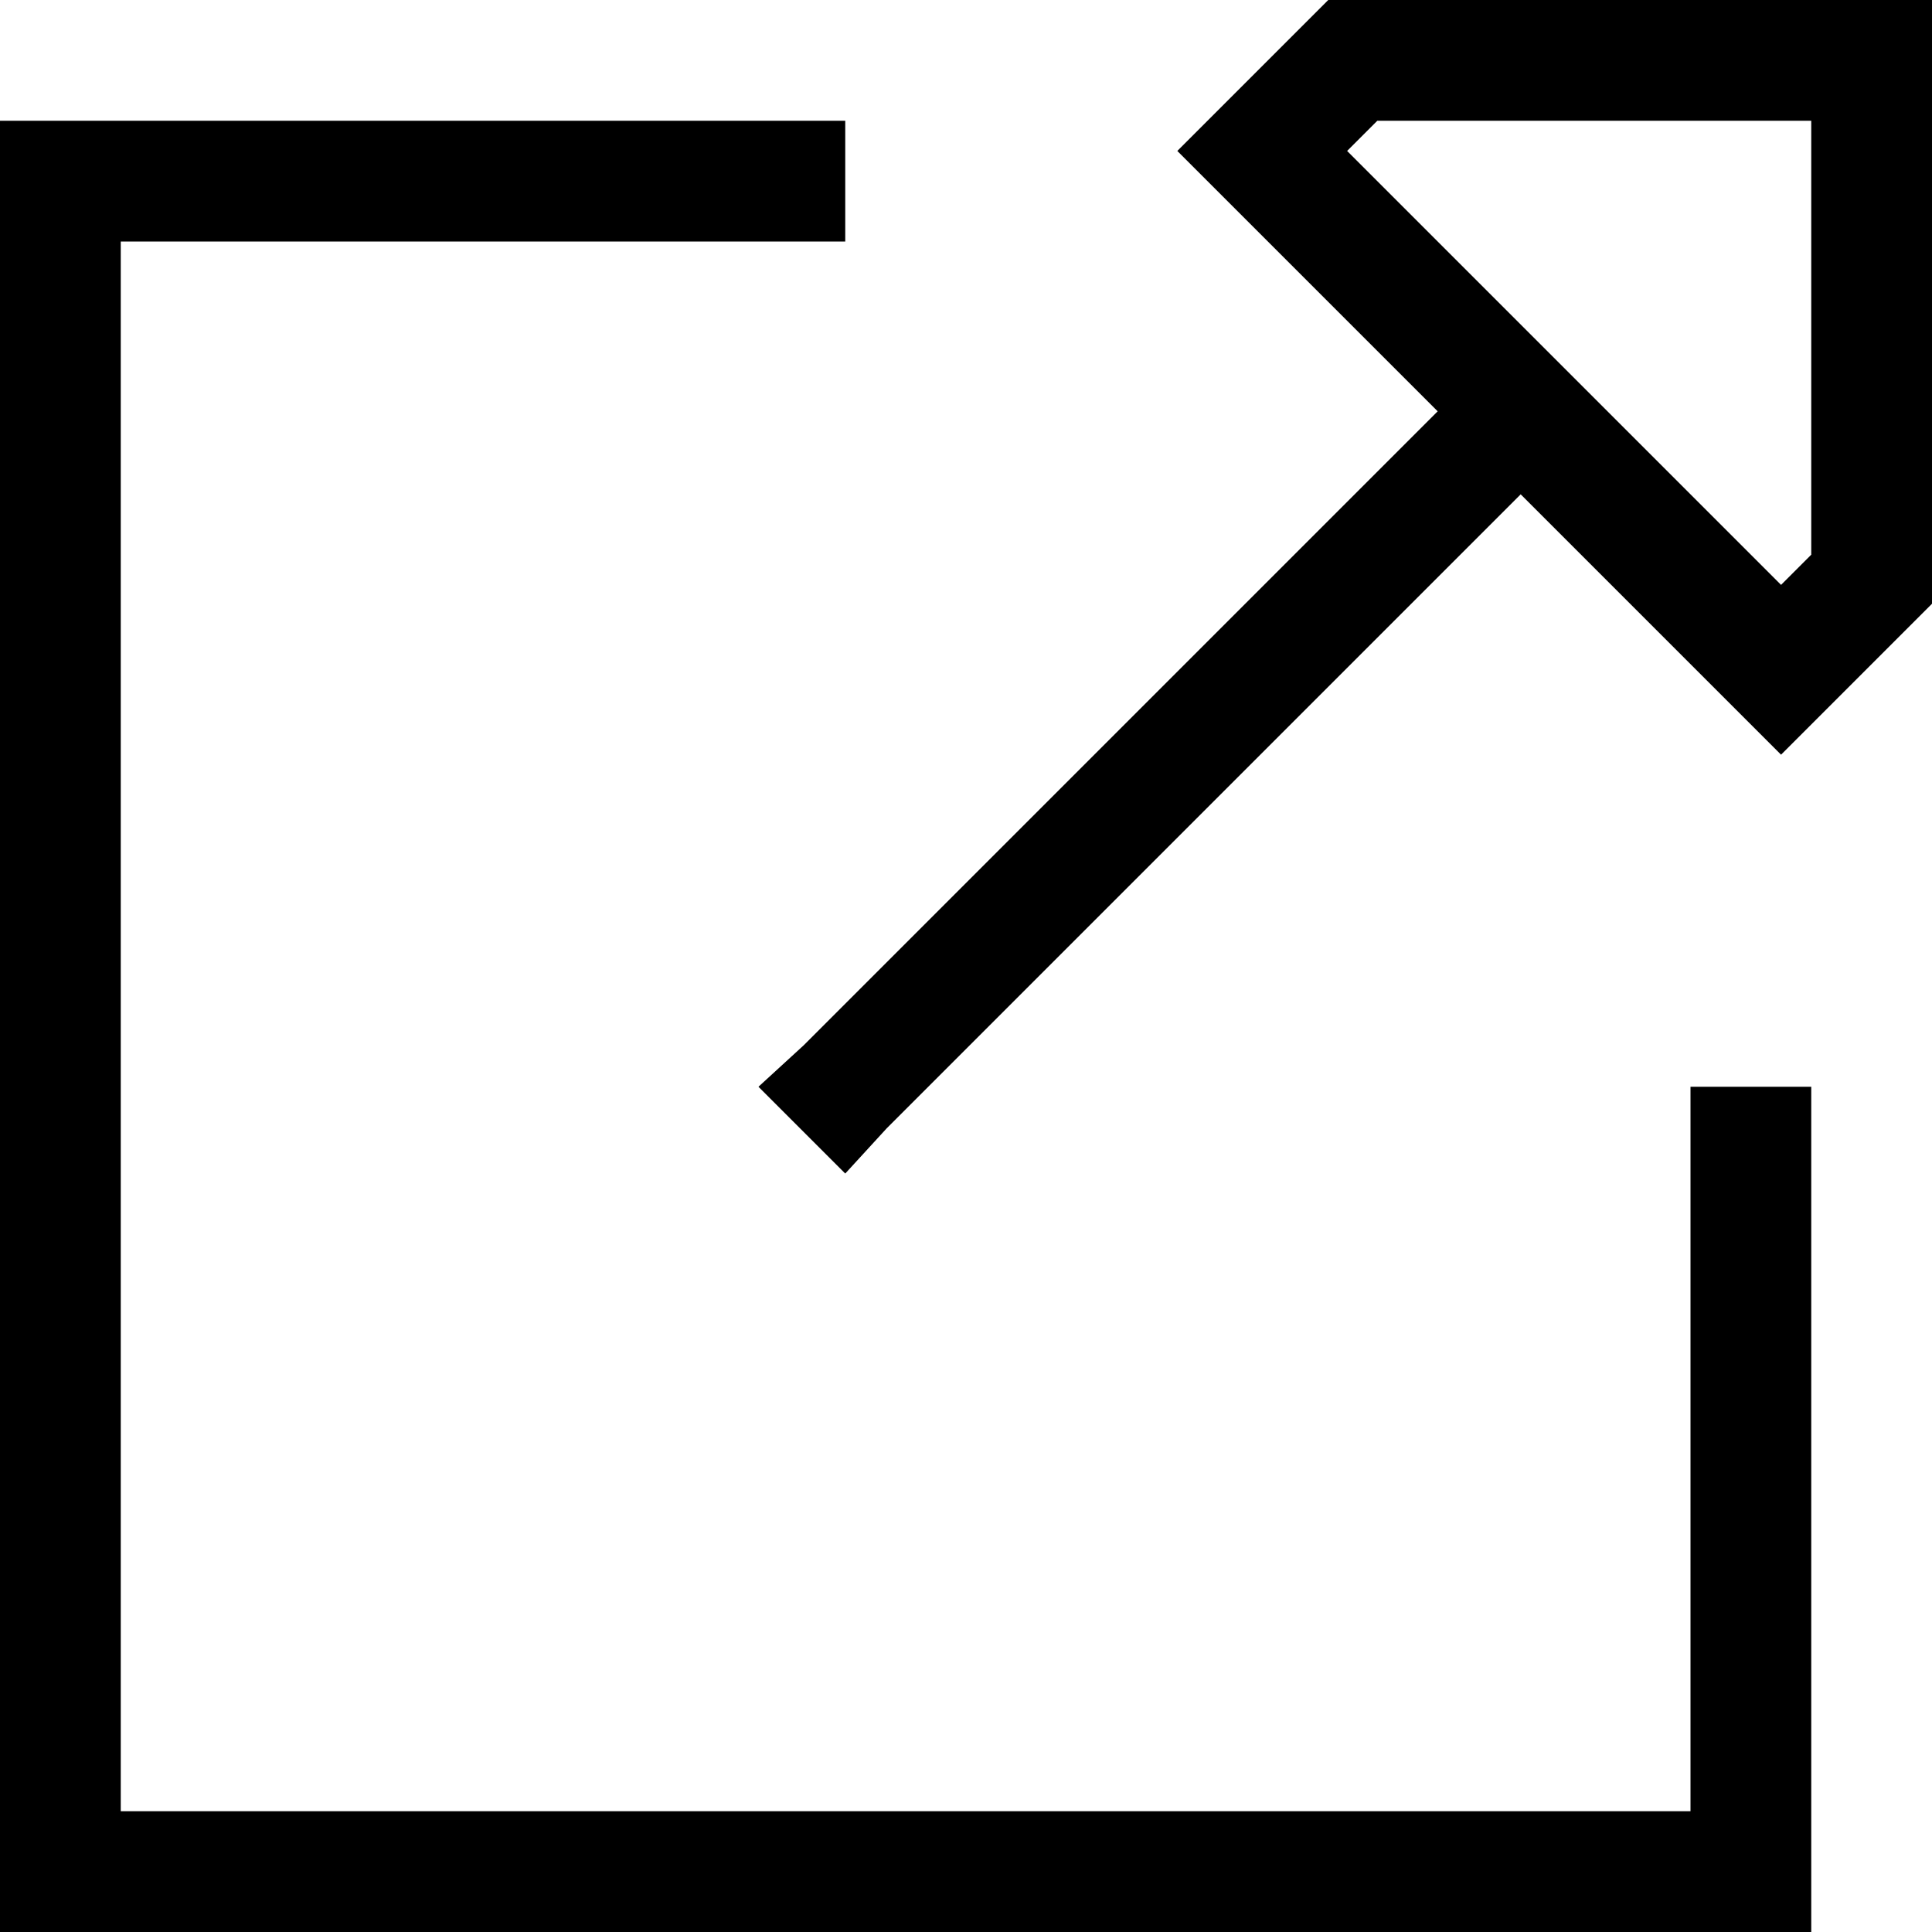 <svg xmlns="http://www.w3.org/2000/svg" viewBox="0 0 512 512">
  <path d="M 365 32 L 357 40 L 365 32 L 357 40 L 472 155 L 472 155 L 480 147 L 480 147 L 480 32 L 480 32 L 365 32 L 365 32 Z M 480 0 L 512 0 L 480 0 L 512 0 L 512 32 L 512 32 L 512 160 L 512 160 L 495 177 L 495 177 L 472 200 L 472 200 L 449 177 L 449 177 L 403 131 L 403 131 L 235 299 L 235 299 L 224 311 L 224 311 L 201 288 L 201 288 L 213 277 L 213 277 L 381 109 L 381 109 L 335 63 L 335 63 L 312 40 L 312 40 L 335 17 L 335 17 L 352 0 L 352 0 L 480 0 L 480 0 Z M 0 32 L 16 32 L 0 32 L 224 32 L 224 64 L 224 64 L 208 64 L 32 64 L 32 480 L 32 480 L 448 480 L 448 480 L 448 304 L 448 304 L 448 288 L 448 288 L 480 288 L 480 288 L 480 304 L 480 304 L 480 496 L 480 496 L 480 512 L 480 512 L 464 512 L 0 512 L 0 496 L 0 496 L 0 48 L 0 48 L 0 32 L 0 32 Z" />
</svg>
